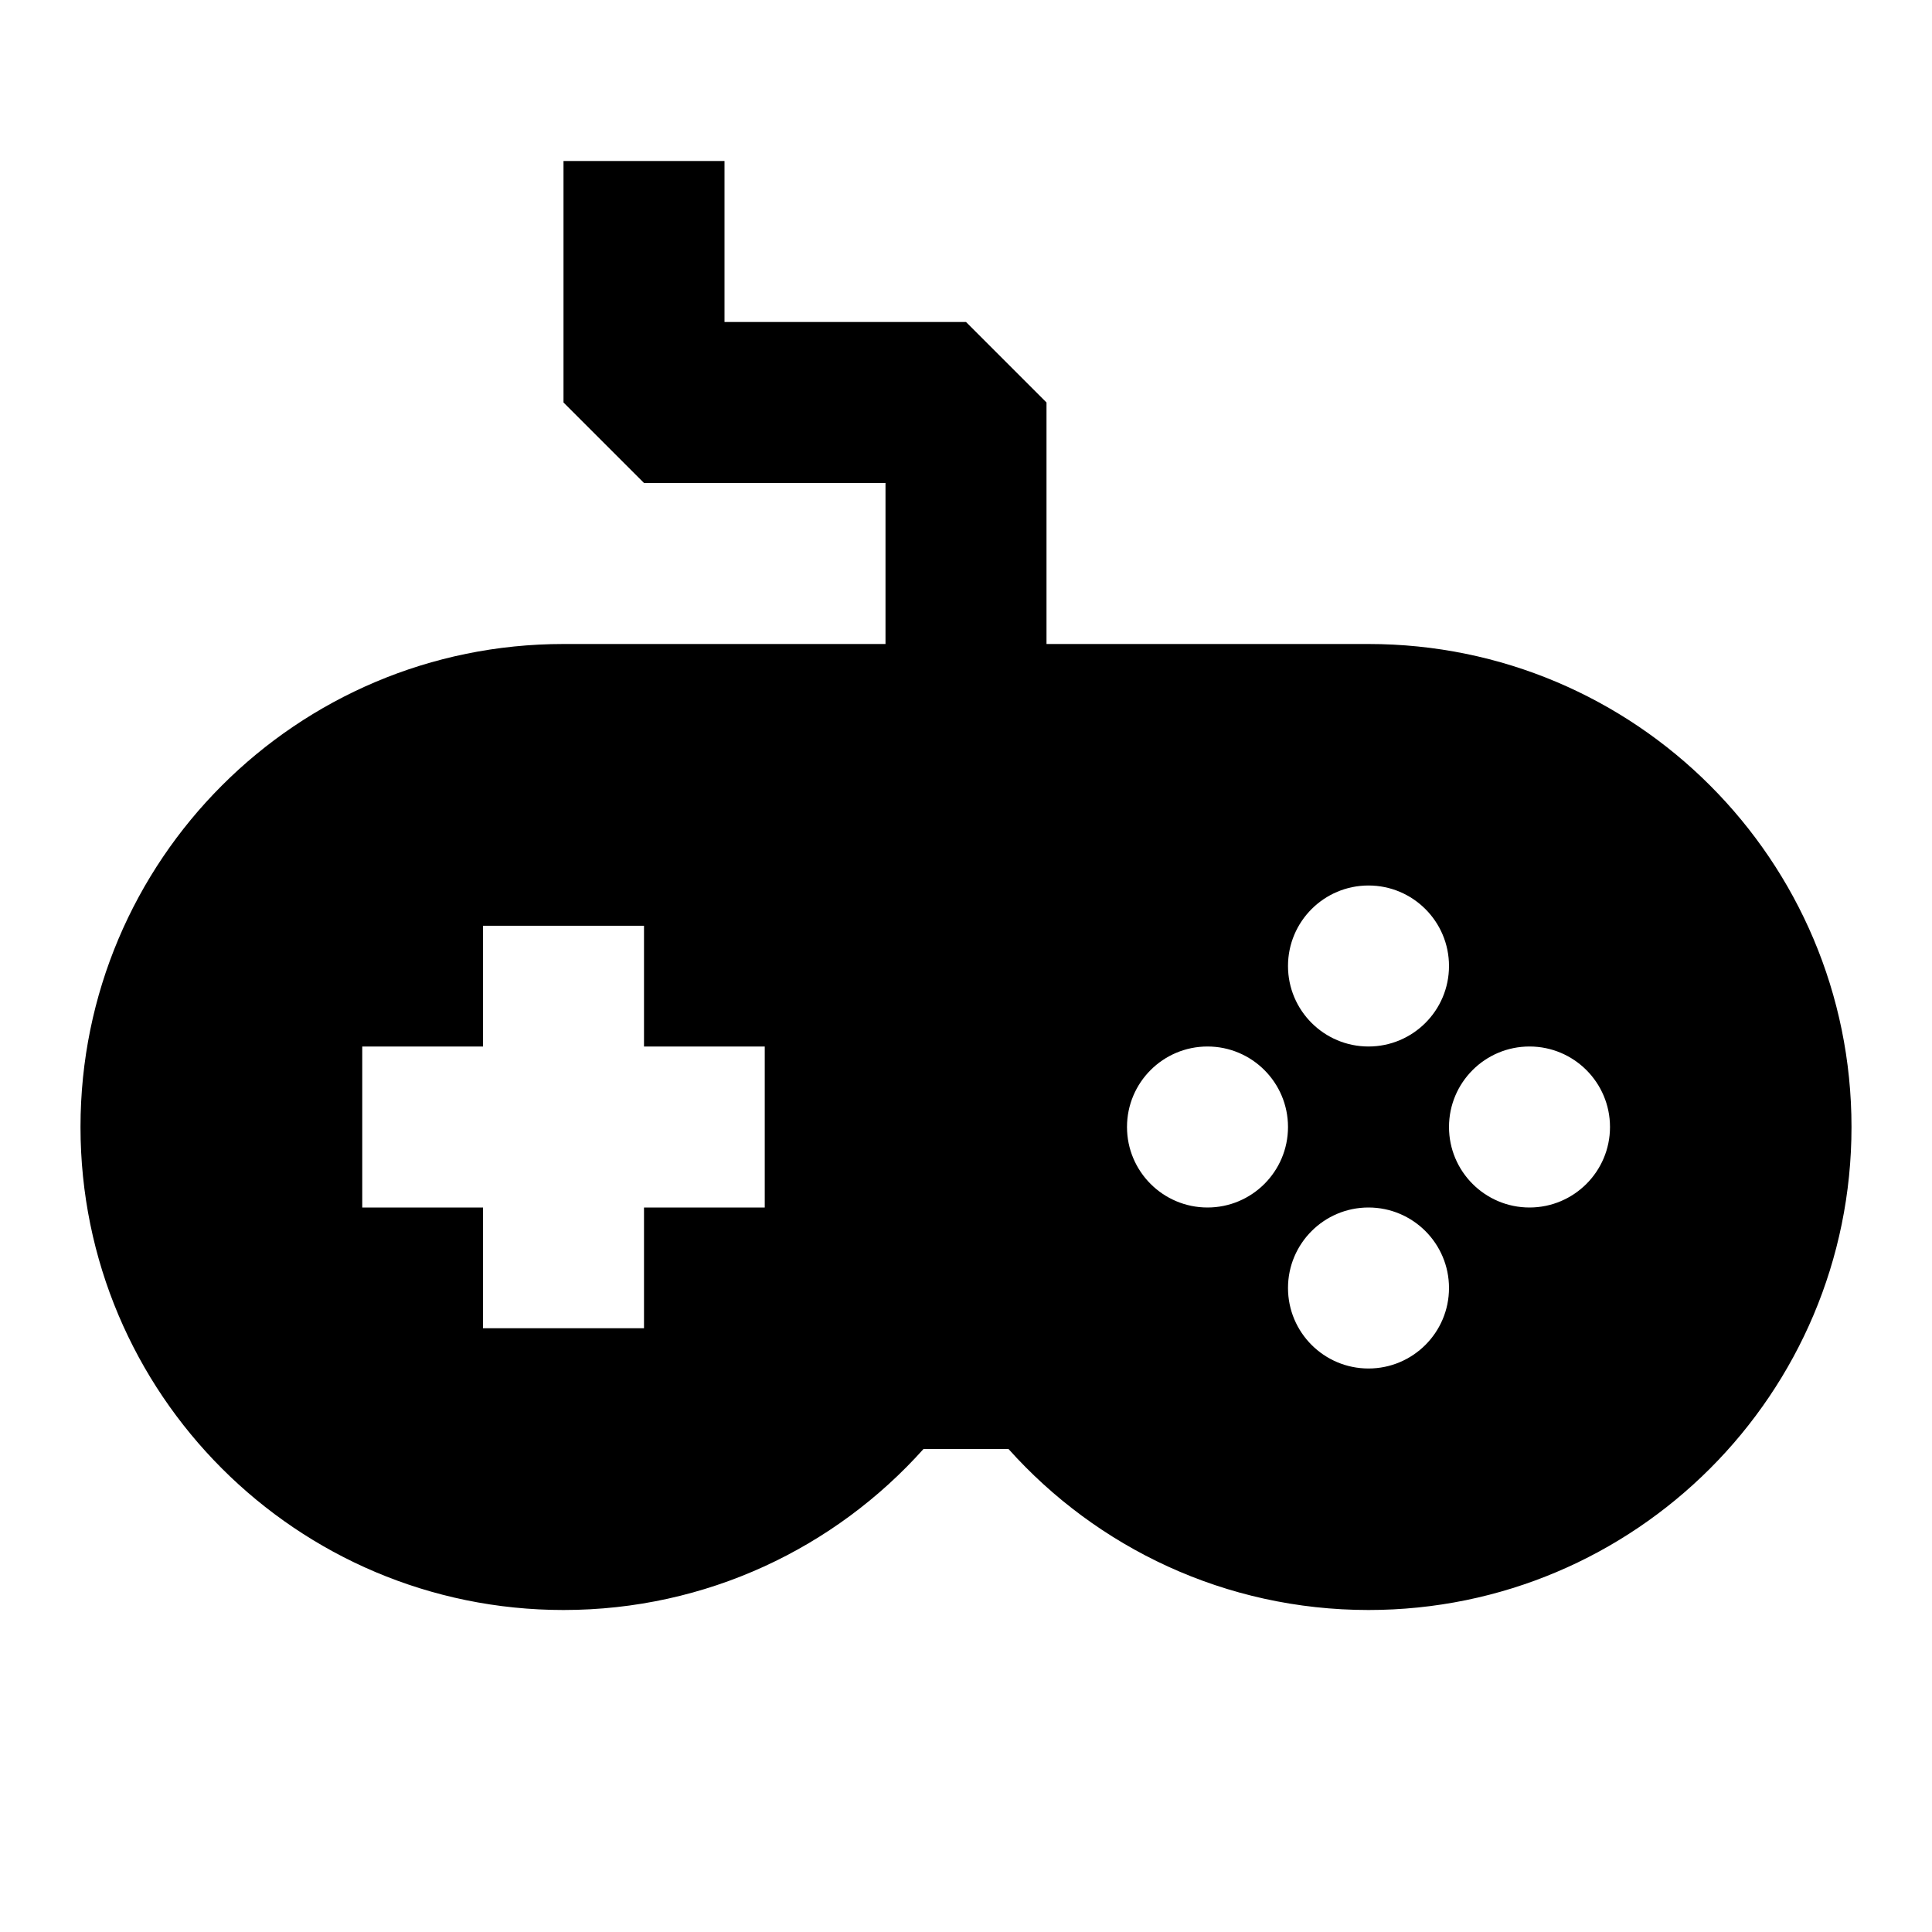 <svg xmlns="http://www.w3.org/2000/svg" width="24" height="24" fill="none" viewBox="0 0 24 24" id="game-controller">
  <path fill="#000" fill-rule="evenodd" d="M9 4V2H7V5L8 6H11V8H7C3.686 8 1 10.686 1 14C1 17.314 3.686 20 7 20C8.778 20 10.375 19.226 11.472 18H12.528C13.625 19.226 15.222 20 17 20C20.314 20 23 17.314 23 14C23 10.686 20.314 8 17 8H13V5L12 4H9ZM18 12C18 12.552 17.552 13 17 13C16.448 13 16 12.552 16 12C16 11.448 16.448 11 17 11C17.552 11 18 11.448 18 12ZM19 15C19.552 15 20 14.552 20 14C20 13.448 19.552 13 19 13C18.448 13 18 13.448 18 14C18 14.552 18.448 15 19 15ZM17 17C17.552 17 18 16.552 18 16C18 15.448 17.552 15 17 15C16.448 15 16 15.448 16 16C16 16.552 16.448 17 17 17ZM15 15C15.552 15 16 14.552 16 14C16 13.448 15.552 13 15 13C14.448 13 14 13.448 14 14C14 14.552 14.448 15 15 15ZM6 15V16.5H8V15H9.5V13H8V11.5H6V13H4.5V15H6Z" clip-rule="evenodd"></path>
</svg>
